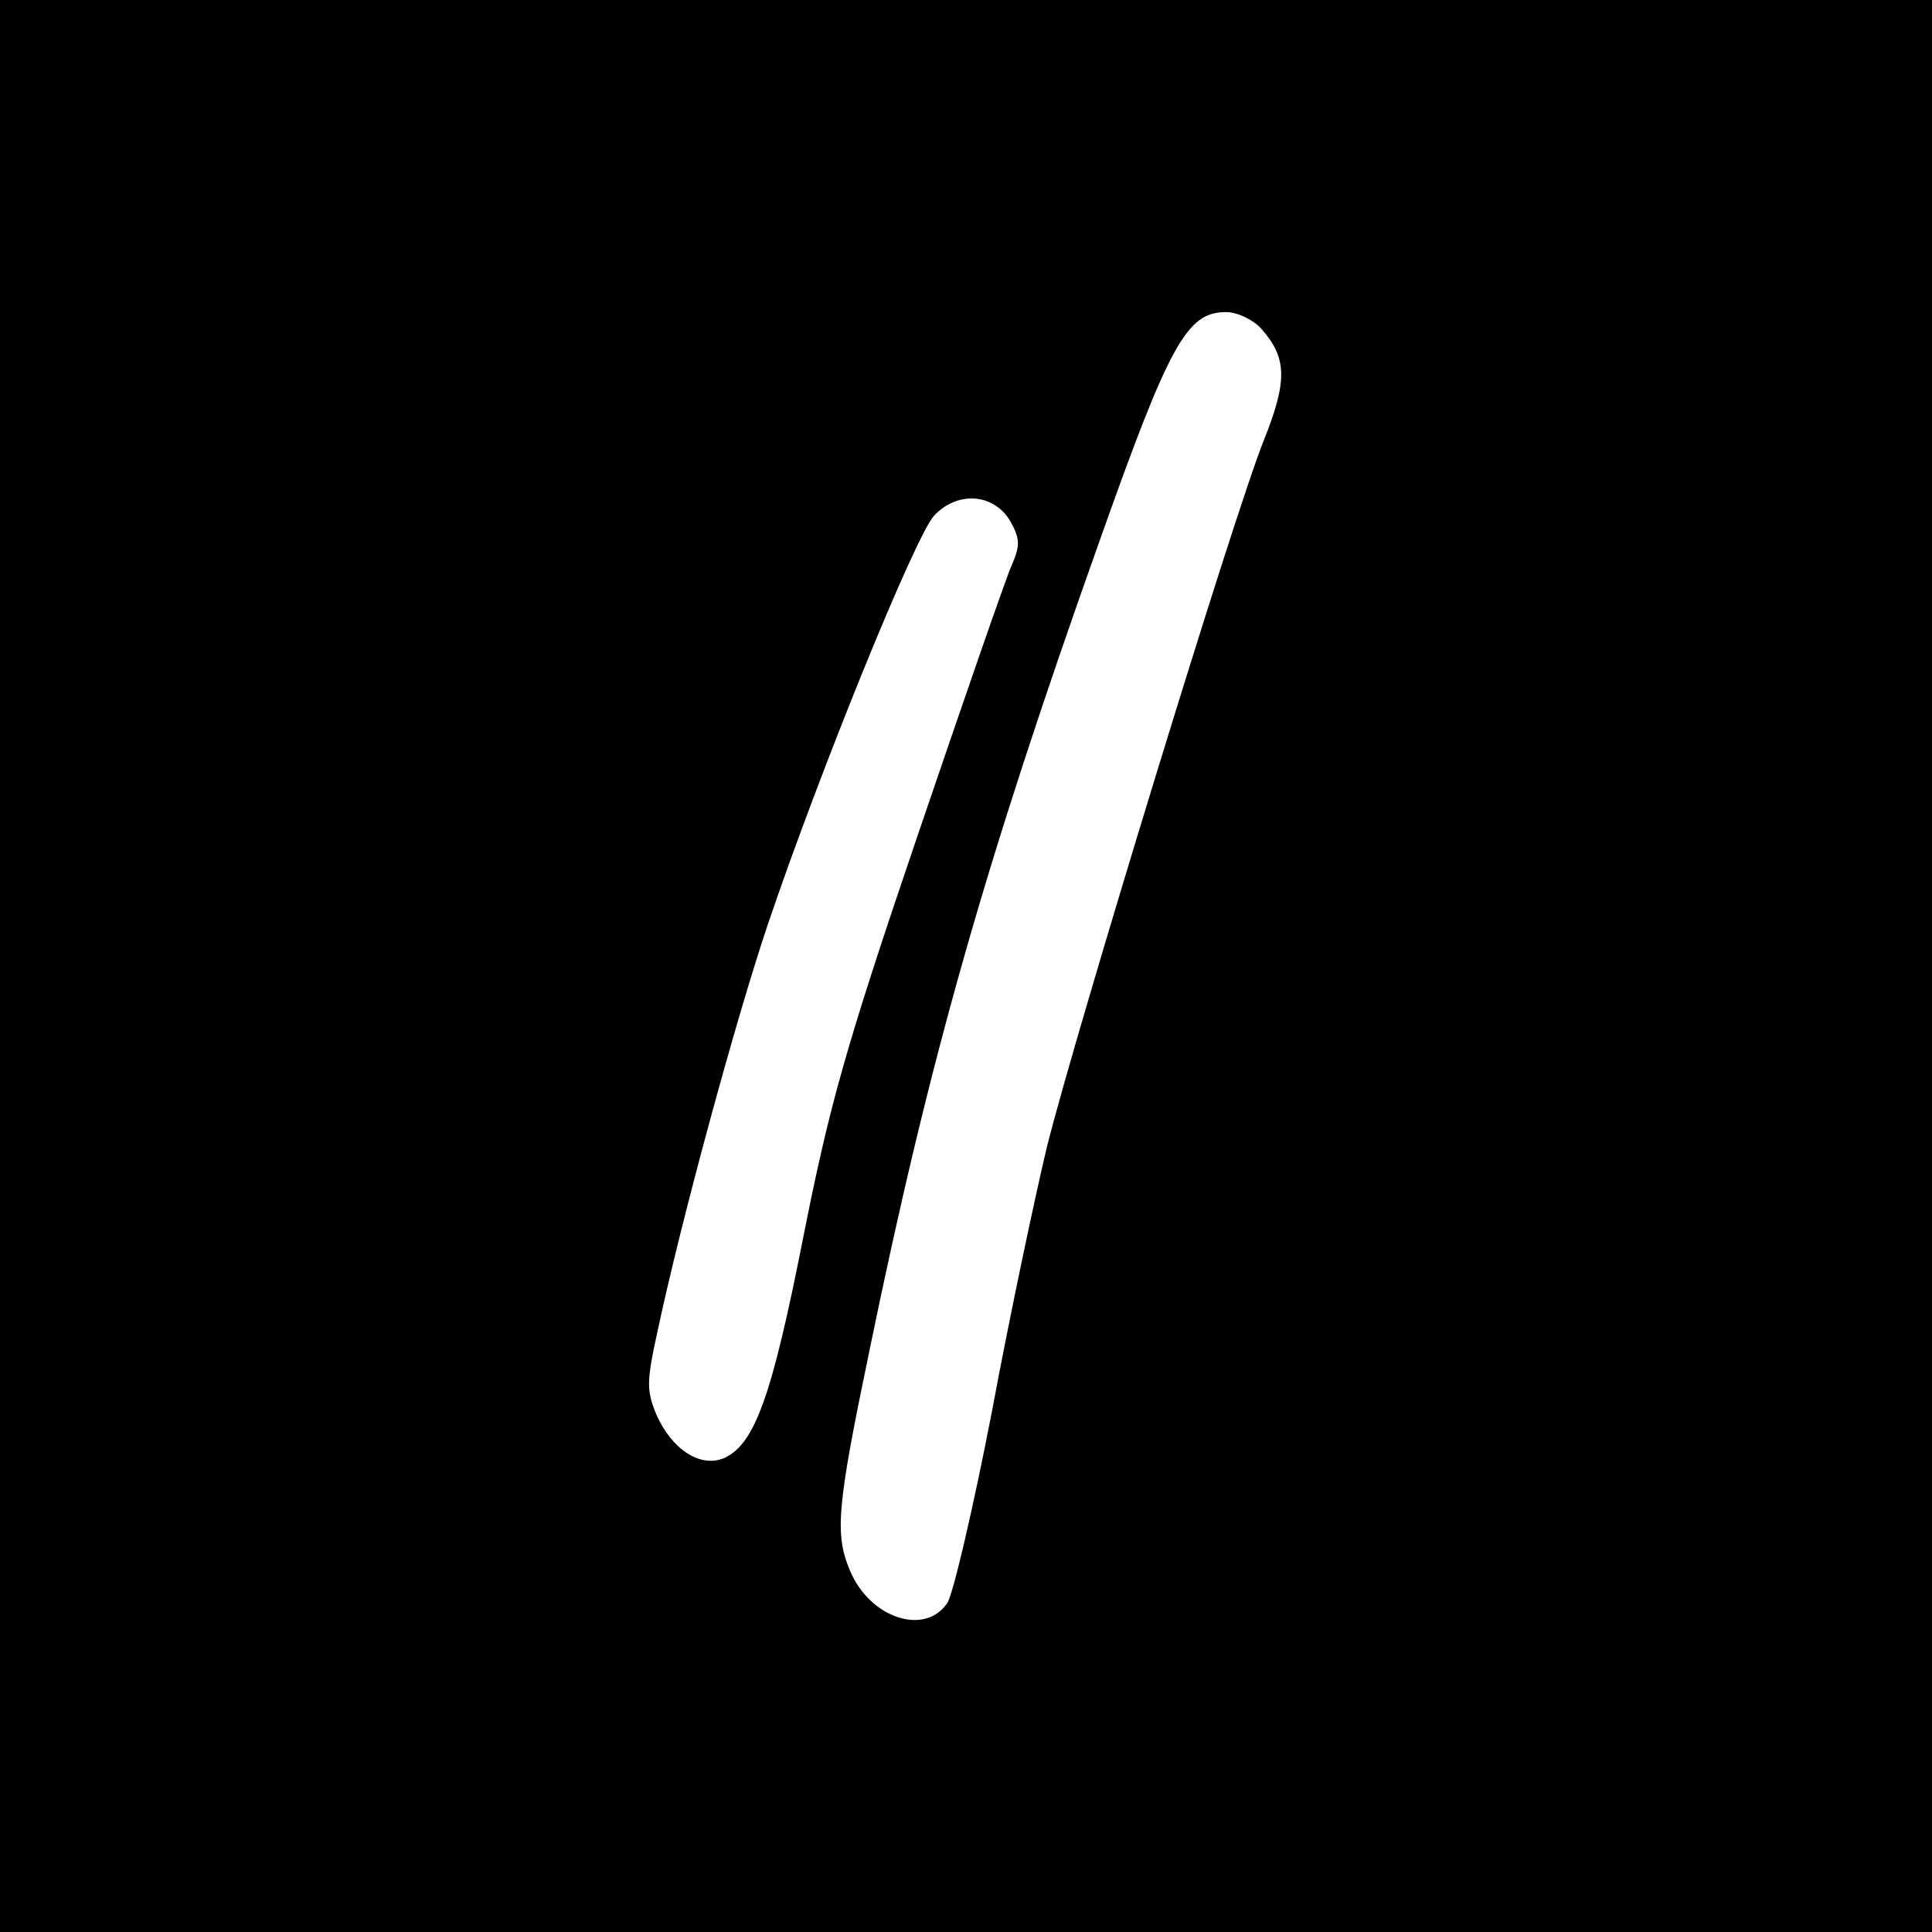 <?xml version="1.0" standalone="no"?>
<!DOCTYPE svg PUBLIC "-//W3C//DTD SVG 20010904//EN"
 "http://www.w3.org/TR/2001/REC-SVG-20010904/DTD/svg10.dtd">
<svg version="1.0" xmlns="http://www.w3.org/2000/svg"
 width="260pt" height="260pt" viewBox="0 0 260 260"
 preserveAspectRatio="xMidYMid meet">
<g transform="translate(0,260) scale(0.1,-0.1)"
fill="#000000" stroke="none">
<path d="M0 1300 l0 -1300 1300 0 1300 0 0 1300 0 1300 -1300 0 -1300 0 0
-1300z m1697 858 c35 -39 36 -70 4 -150 -40 -99 -254 -799 -292 -951 -16 -67
-50 -227 -74 -356 -25 -129 -52 -245 -60 -258 -30 -45 -104 -21 -131 43 -21
50 -18 85 27 301 80 388 154 650 308 1083 95 268 118 310 171 310 15 0 36 -10
47 -22z m-337 -260 c13 -24 13 -32 1 -60 -8 -18 -65 -183 -127 -365 -97 -285
-118 -362 -153 -538 -42 -213 -65 -278 -106 -297 -32 -14 -71 11 -92 59 -13
32 -13 44 2 112 32 150 105 418 148 546 70 207 199 524 224 551 32 34 81 30
103 -8z"/>
</g>
</svg>
